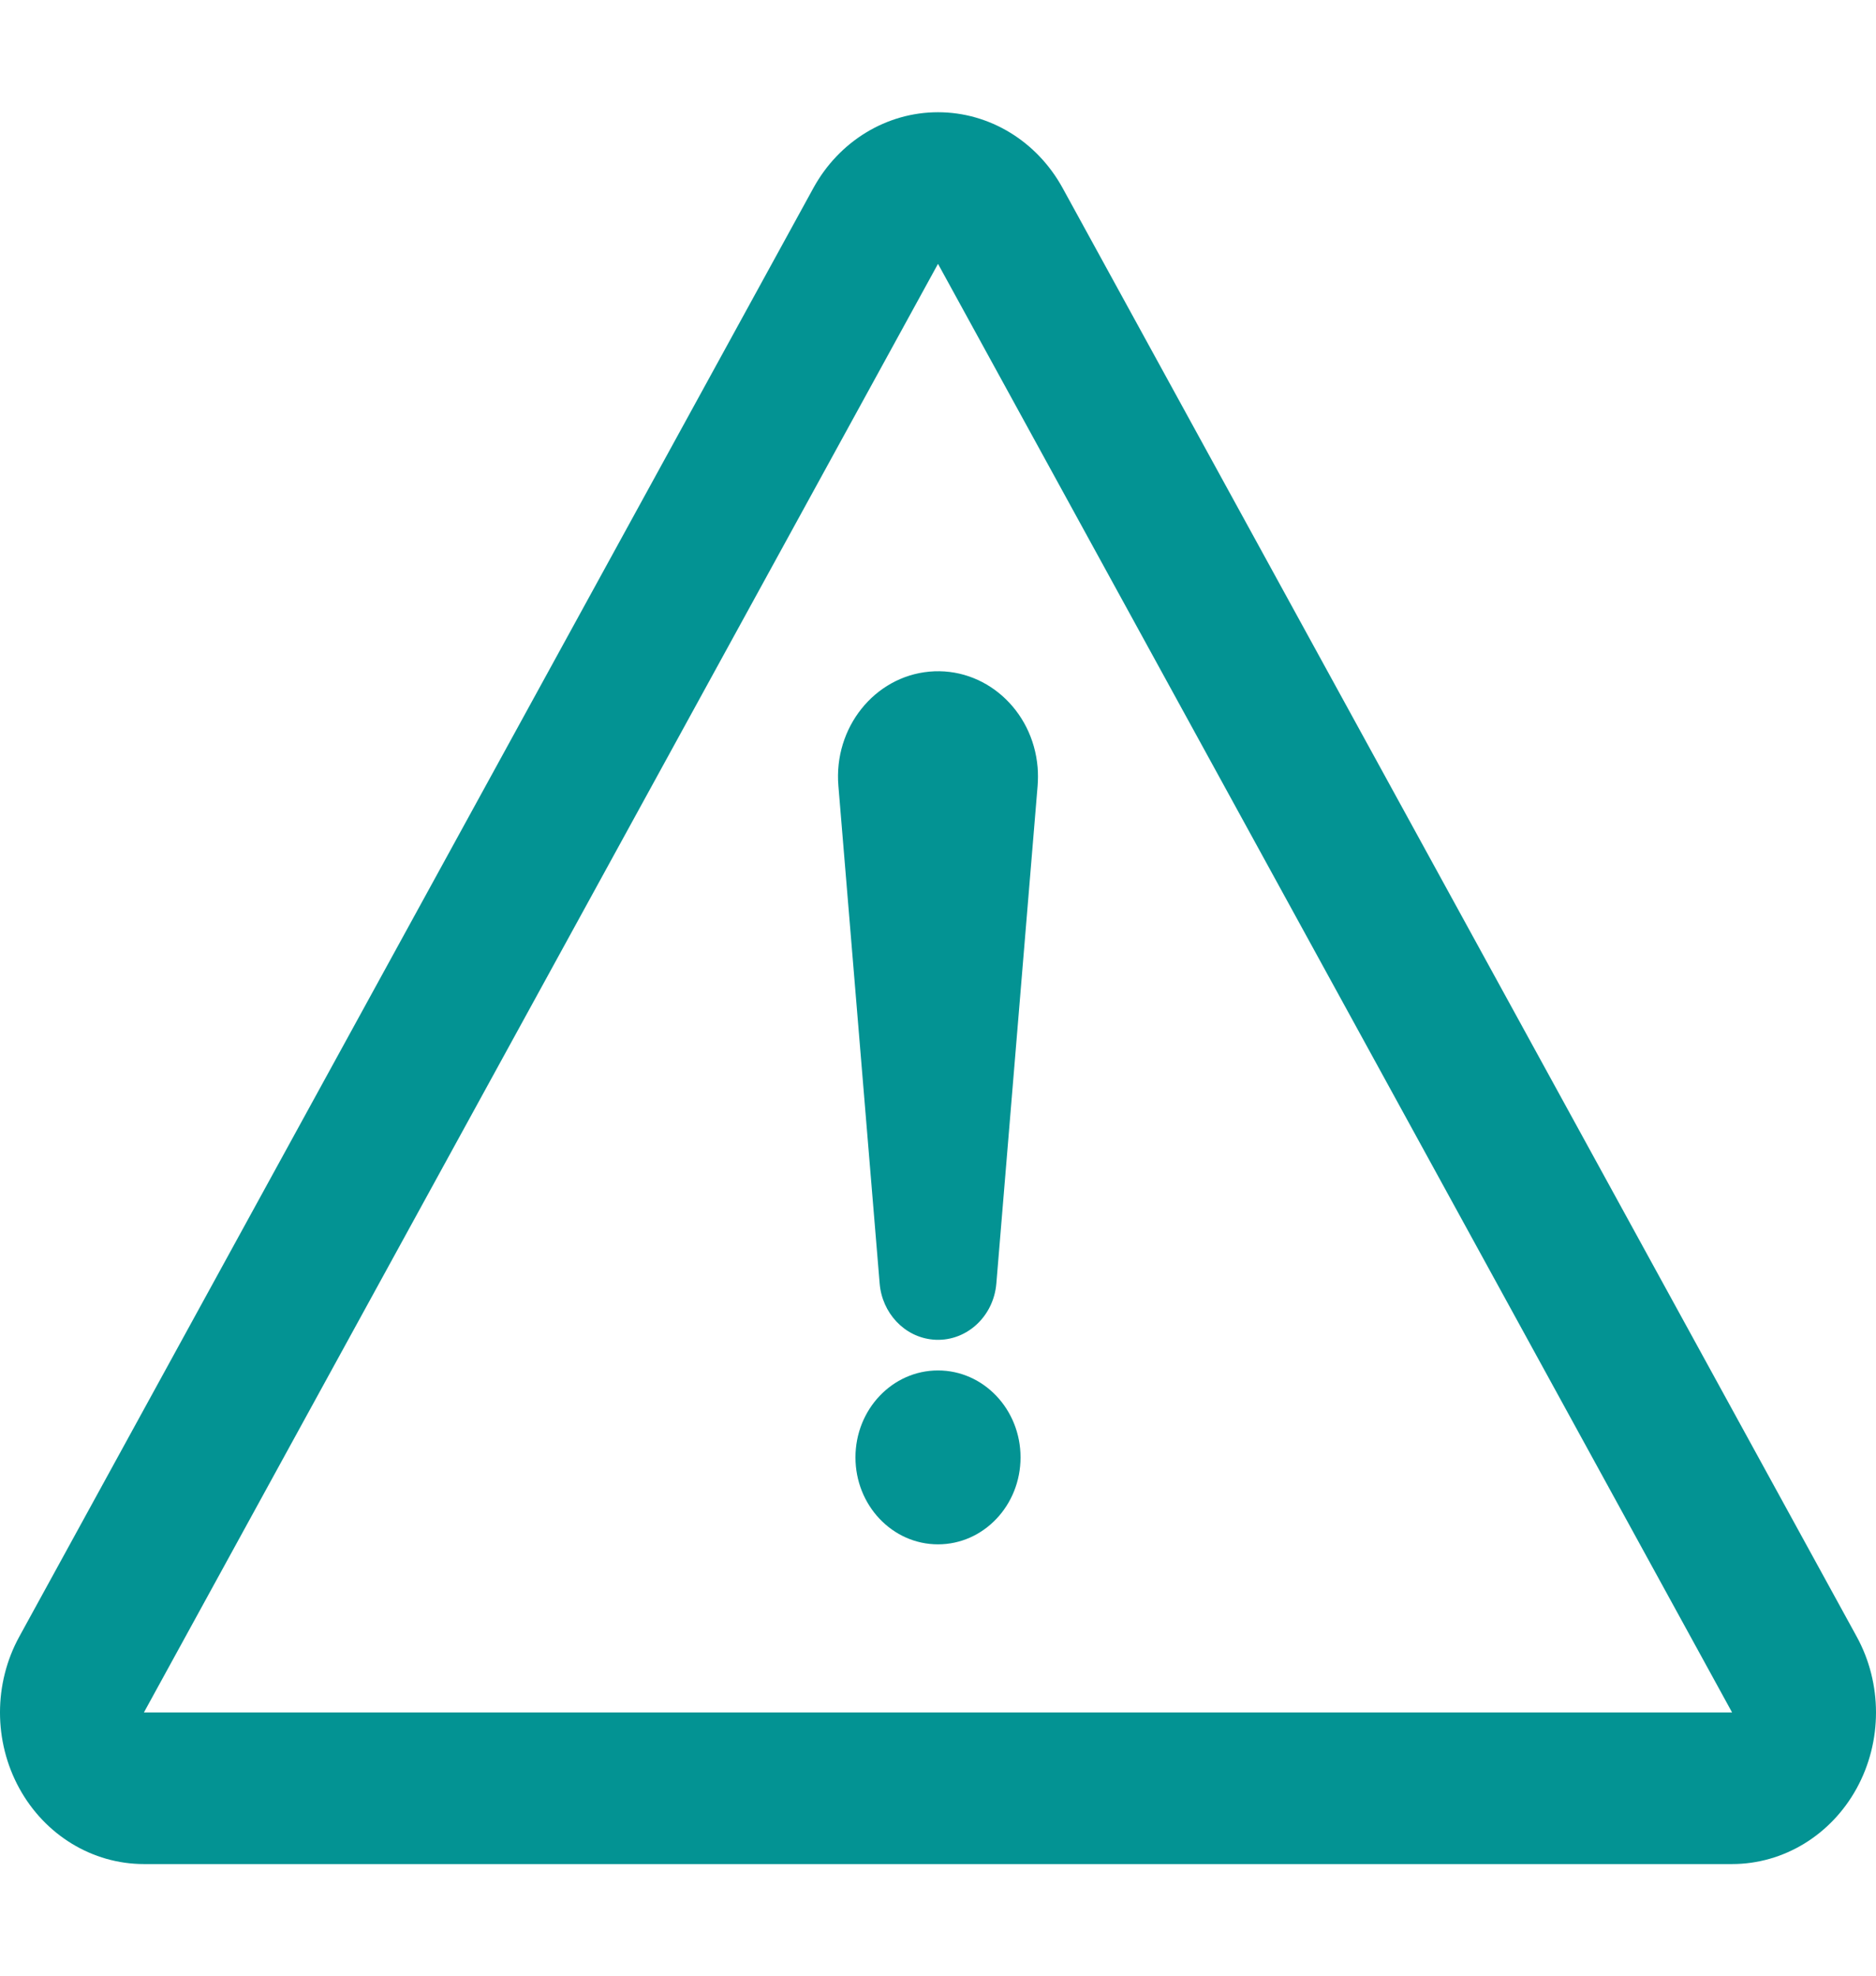<?xml version="1.0" encoding="UTF-8"?> <svg xmlns="http://www.w3.org/2000/svg" width="506" height="533" viewBox="0 0 506 533" fill="none"><g clip-path="url(#clip0_999_148)"><path d="M500.798 441.397L286.614 50.71C279.68 38.061 266.868 30.27 253 30.27C239.134 30.27 226.32 38.059 219.386 50.71L5.202 441.397C-1.735 454.046 -1.735 469.635 5.199 482.286C12.133 494.936 24.947 502.73 38.816 502.73H467.184C481.052 502.73 493.868 494.938 500.801 482.286C507.734 469.635 507.734 454.046 500.798 441.397ZM38.816 461.843L253 71.156L467.184 461.843H38.816Z" fill="#039393"></path><path d="M226.131 211.916L237.263 346.151C237.912 354.054 243.866 360.566 251.626 361.281C260.318 362.082 267.979 355.307 268.738 346.151L279.869 211.916C279.989 210.347 280.004 208.589 279.869 206.972C278.573 191.339 265.494 179.775 250.654 181.138C235.815 182.505 224.835 196.286 226.131 211.916Z" fill="#039393"></path><path d="M253 416.504C265.296 416.504 275.263 406.005 275.263 393.053C275.263 380.102 265.296 369.603 253 369.603C240.705 369.603 230.737 380.102 230.737 393.053C230.737 406.005 240.705 416.504 253 416.504Z" fill="#039393"></path></g><defs><clipPath id="clip0_999_148"><rect width="506" height="533" fill="white"></rect></clipPath></defs></svg> 